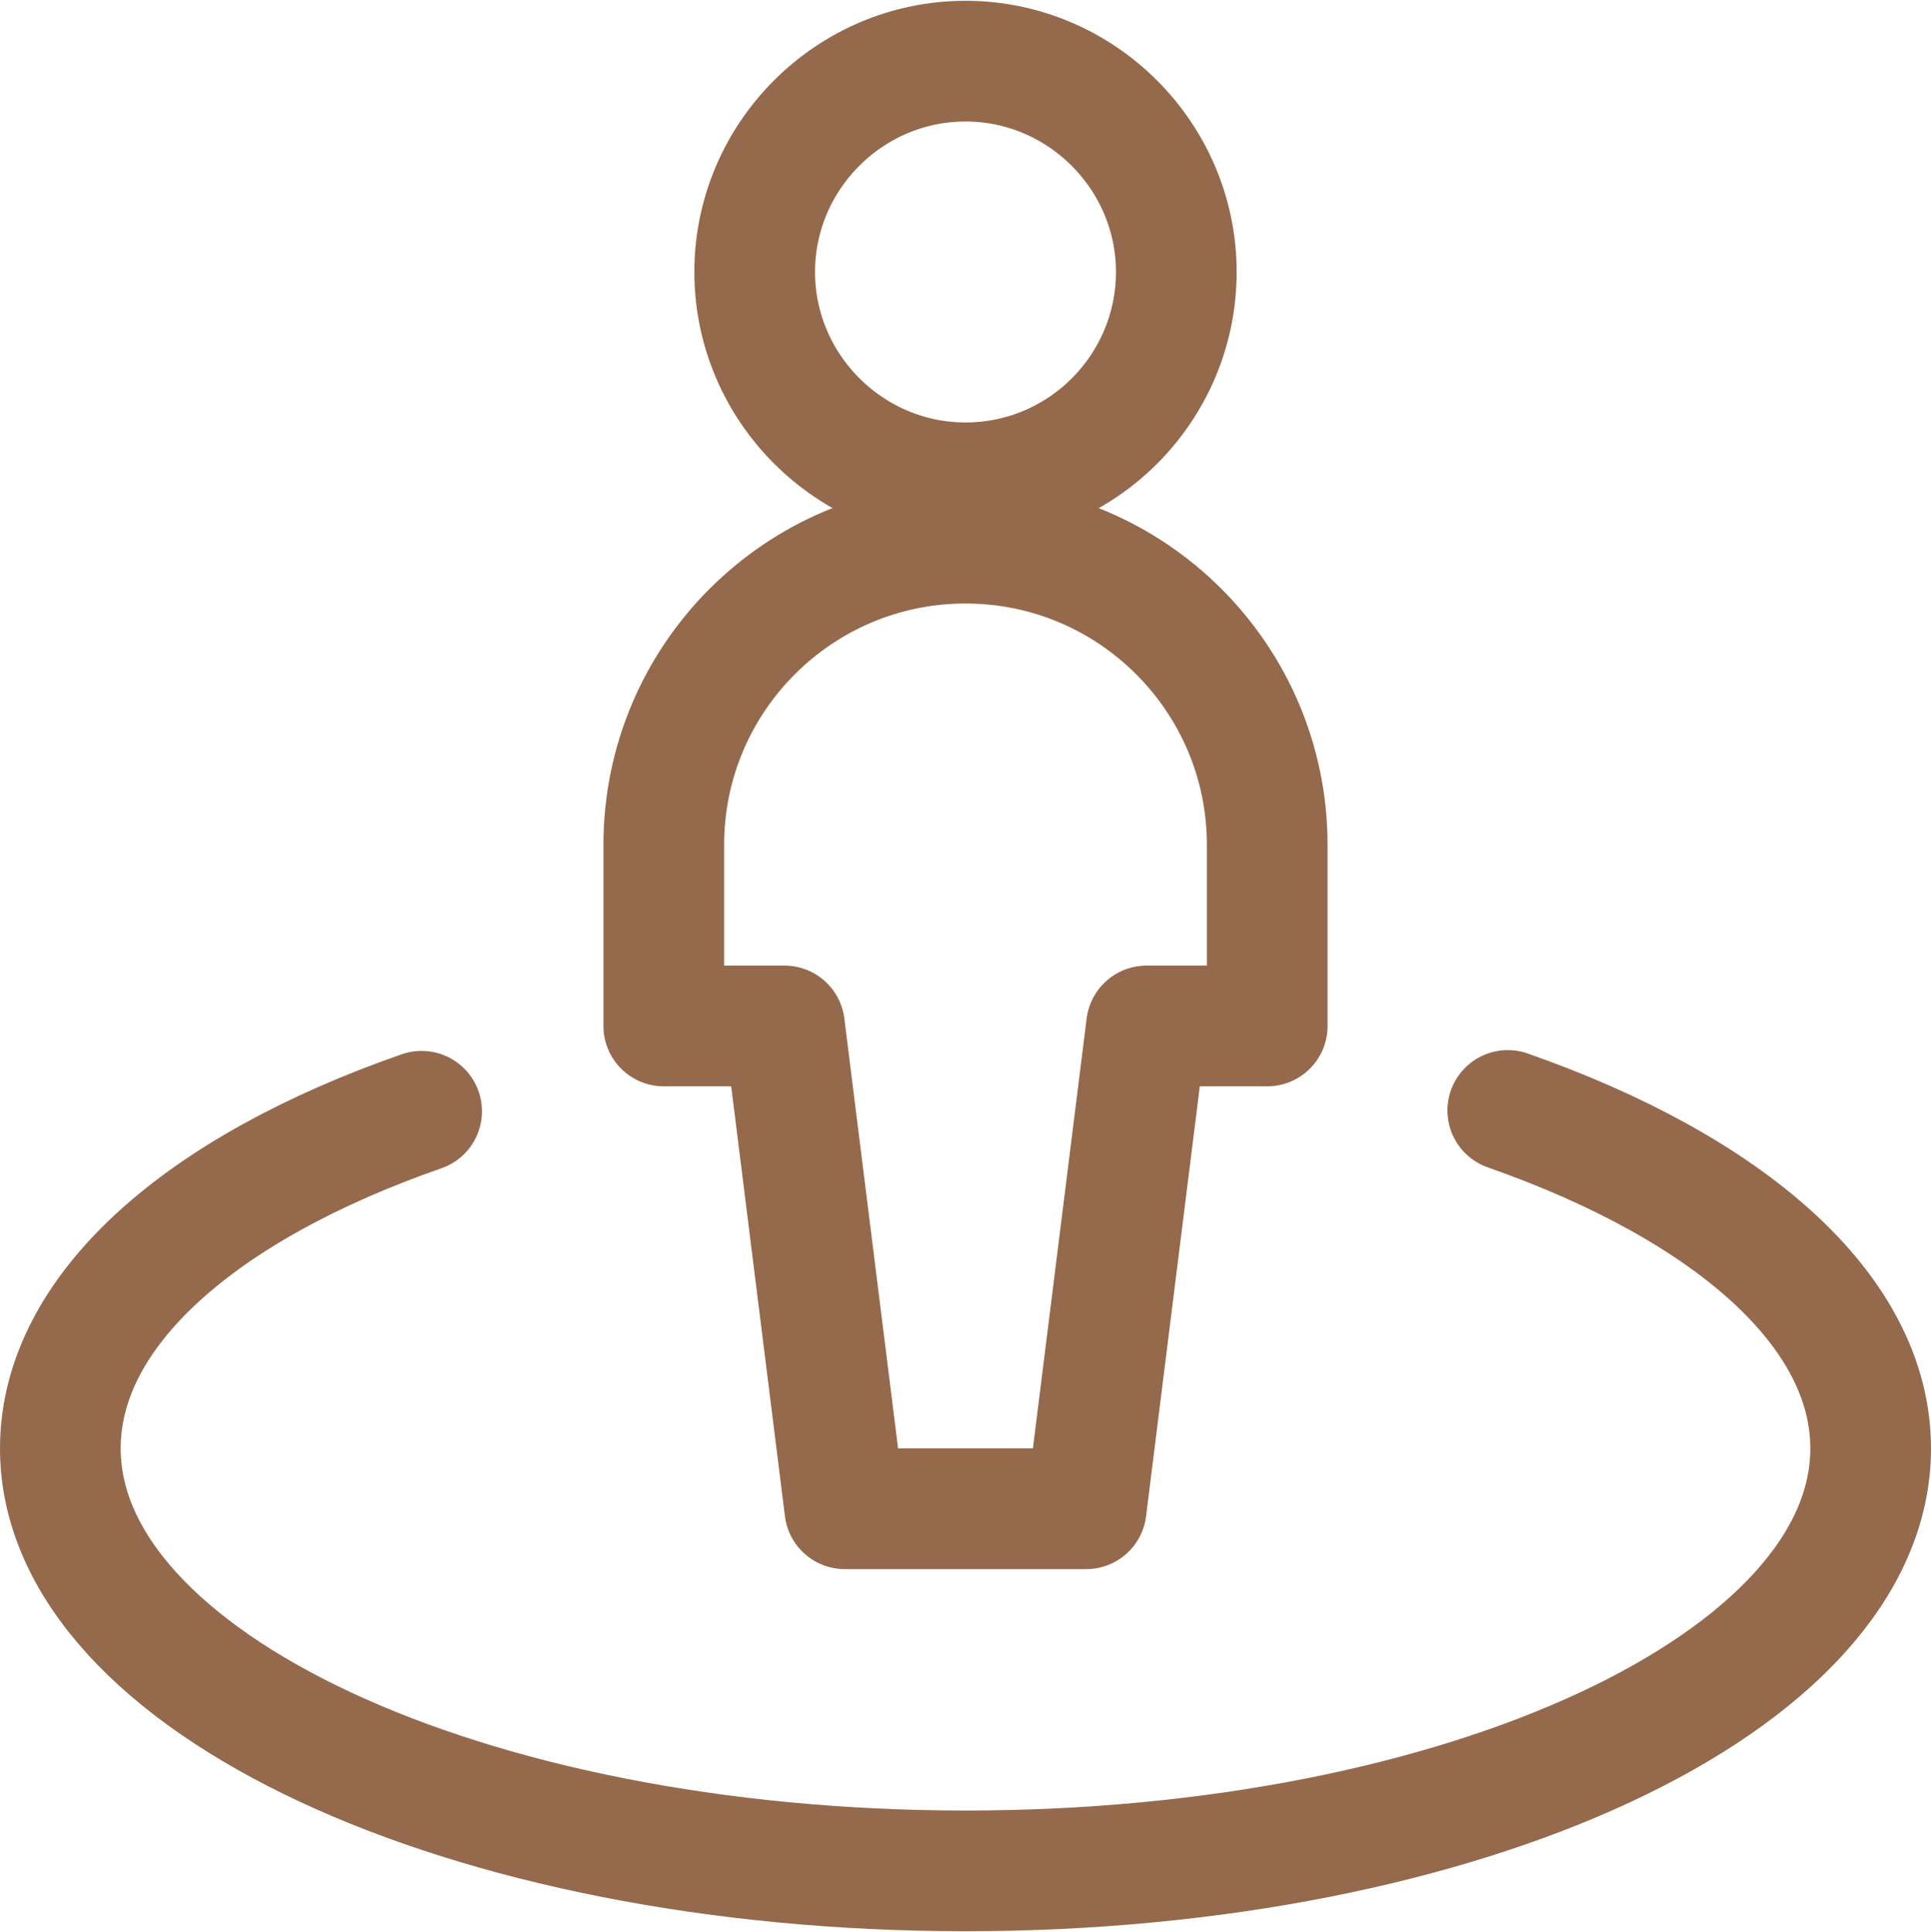 <?xml version="1.0" encoding="UTF-8"?><svg id="Capa_2" xmlns="http://www.w3.org/2000/svg" width="24" height="24.01" viewBox="0 0 24 24.01"><g id="Capa_1-2"><g id="Maps-Navigation_Location_location-user"><g id="Group_21"><g id="location-user"><path id="Shape_100" d="M18.74,13.8c2.74.96,4.51,2.48,4.51,4.2,0,2.9-5.04,5.25-11.25,5.25S.75,20.9.75,18c0-1.72,1.76-3.24,4.49-4.19" fill="none" stroke="#95694c" stroke-linecap="round" stroke-linejoin="round" stroke-width="1.5"/><path id="Oval_17" d="M12,6c1.45,0,2.62-1.18,2.62-2.62s-1.18-2.62-2.62-2.62-2.62,1.18-2.62,2.62,1.18,2.62,2.62,2.62Z" fill="none" stroke="#95694c" stroke-linecap="round" stroke-linejoin="round" stroke-width="1.5"/><path id="Shape_101" d="M15.75,12.74v-2.24c0-2.07-1.68-3.75-3.75-3.75s-3.75,1.68-3.75,3.75v2.25h1.5l.75,6h3l.75-6h1.5Z" fill="none" stroke="#95694c" stroke-linecap="round" stroke-linejoin="round" stroke-width="1.5"/></g></g></g></g></svg>